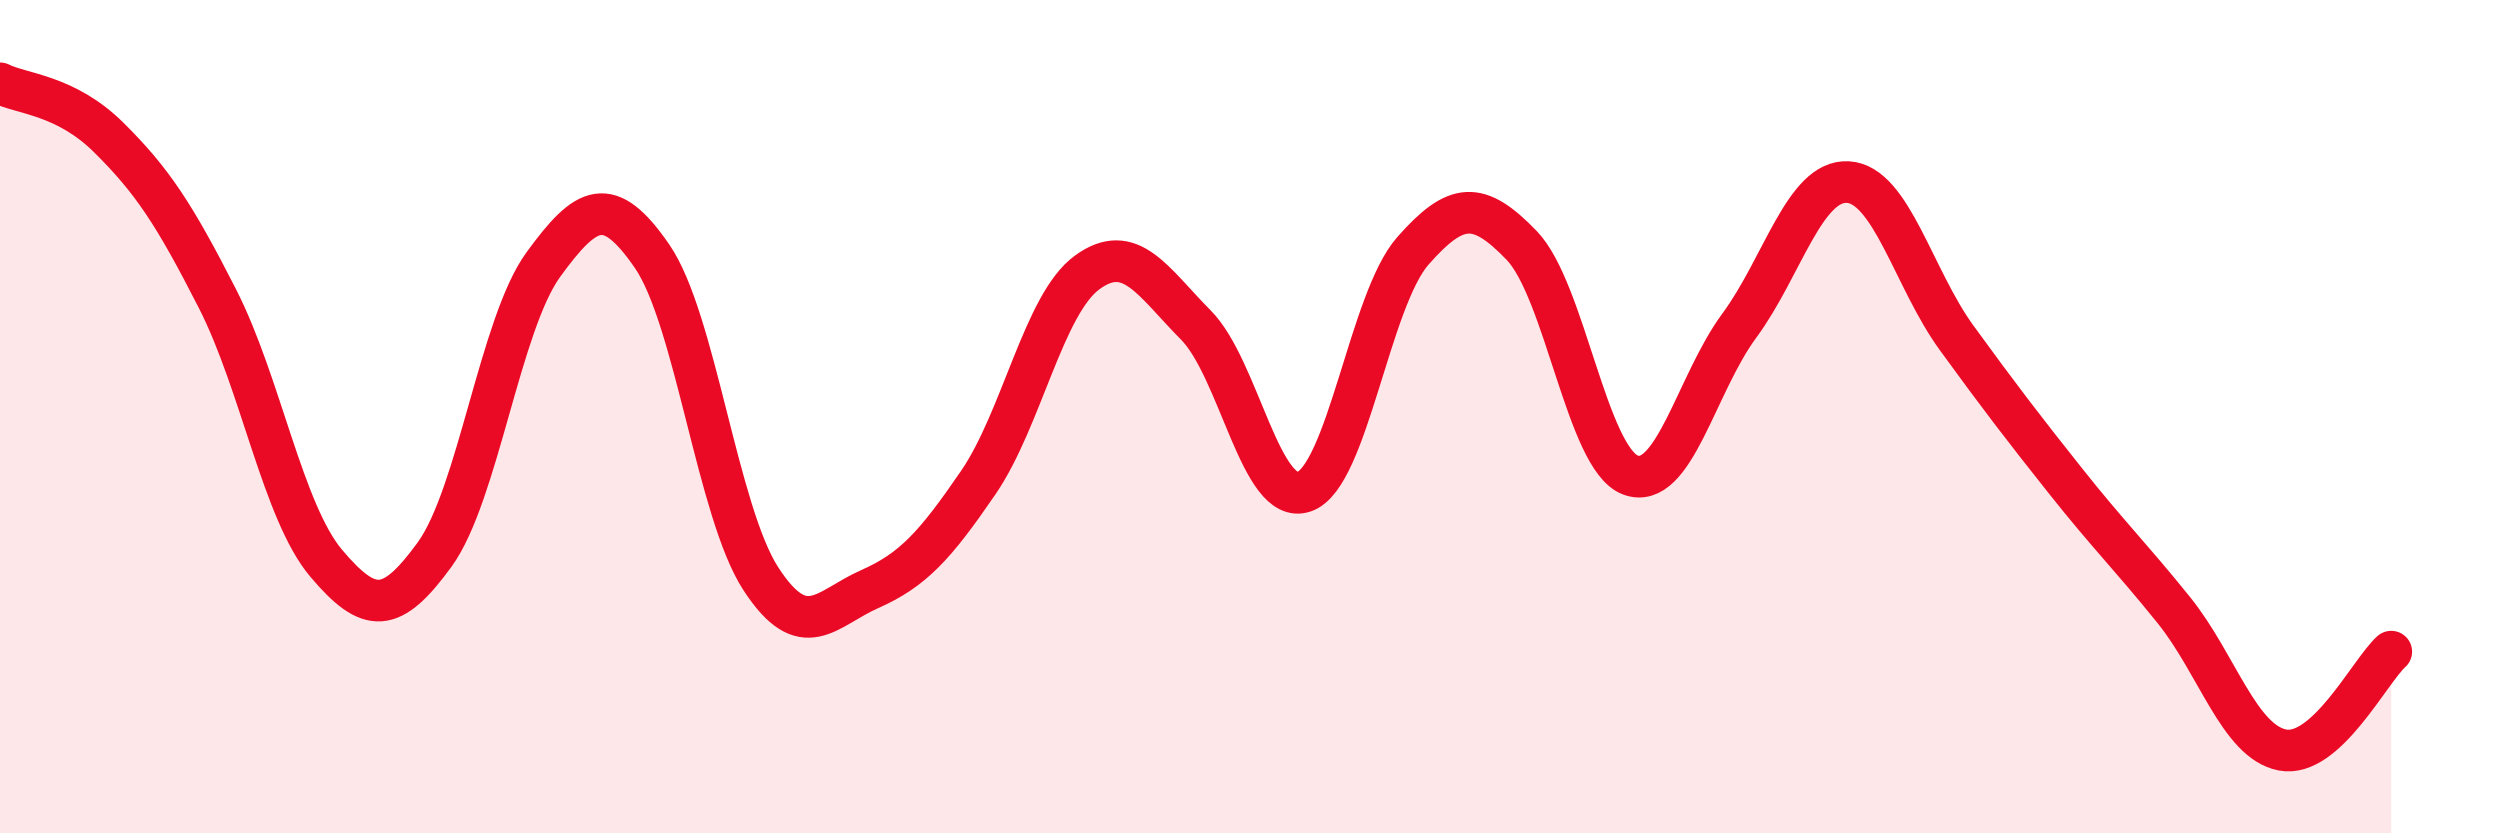 
    <svg width="60" height="20" viewBox="0 0 60 20" xmlns="http://www.w3.org/2000/svg">
      <path
        d="M 0,2 C 0.52,2.26 1.57,2.27 2.61,3.3 C 3.65,4.33 4.18,5.13 5.22,7.17 C 6.26,9.21 6.79,12.29 7.83,13.52 C 8.87,14.75 9.39,14.74 10.43,13.31 C 11.47,11.88 12,7.78 13.04,6.35 C 14.08,4.92 14.61,4.64 15.65,6.15 C 16.69,7.66 17.22,12.29 18.26,13.89 C 19.3,15.49 19.83,14.6 20.87,14.14 C 21.91,13.68 22.44,13.1 23.48,11.58 C 24.52,10.06 25.05,7.3 26.09,6.54 C 27.13,5.78 27.66,6.75 28.7,7.8 C 29.74,8.85 30.26,12.16 31.3,11.8 C 32.34,11.44 32.87,7.2 33.91,6.02 C 34.95,4.84 35.48,4.81 36.52,5.89 C 37.56,6.97 38.09,11.01 39.13,11.4 C 40.17,11.79 40.7,9.23 41.74,7.82 C 42.78,6.41 43.31,4.31 44.35,4.37 C 45.39,4.43 45.92,6.68 46.96,8.11 C 48,9.54 48.53,10.23 49.57,11.54 C 50.61,12.85 51.13,13.35 52.17,14.64 C 53.21,15.93 53.74,17.8 54.78,18 C 55.82,18.2 56.87,16.11 57.39,15.64L57.39 20L0 20Z"
        fill="#EB0A25"
        opacity="0.1"
        stroke-linecap="round"
        stroke-linejoin="round"
      />
      <path
        d="M 0,2 C 0.52,2.26 1.57,2.27 2.61,3.3 C 3.65,4.33 4.18,5.13 5.22,7.17 C 6.26,9.21 6.79,12.29 7.83,13.52 C 8.87,14.75 9.39,14.74 10.43,13.31 C 11.47,11.88 12,7.78 13.04,6.35 C 14.08,4.92 14.61,4.64 15.65,6.15 C 16.69,7.66 17.22,12.29 18.26,13.89 C 19.3,15.49 19.83,14.6 20.87,14.14 C 21.91,13.68 22.44,13.1 23.48,11.58 C 24.52,10.06 25.05,7.3 26.09,6.54 C 27.13,5.78 27.66,6.75 28.7,7.8 C 29.74,8.85 30.26,12.16 31.3,11.8 C 32.34,11.44 32.87,7.2 33.91,6.02 C 34.95,4.84 35.48,4.81 36.52,5.89 C 37.56,6.97 38.09,11.01 39.13,11.4 C 40.17,11.79 40.7,9.23 41.74,7.82 C 42.78,6.41 43.31,4.31 44.35,4.37 C 45.39,4.43 45.92,6.68 46.96,8.11 C 48,9.54 48.53,10.23 49.57,11.54 C 50.61,12.85 51.13,13.35 52.17,14.64 C 53.21,15.93 53.74,17.8 54.78,18 C 55.82,18.2 56.87,16.11 57.39,15.64"
        stroke="#EB0A25"
        stroke-width="1"
        fill="none"
        stroke-linecap="round"
        stroke-linejoin="round"
      />
    </svg>
  